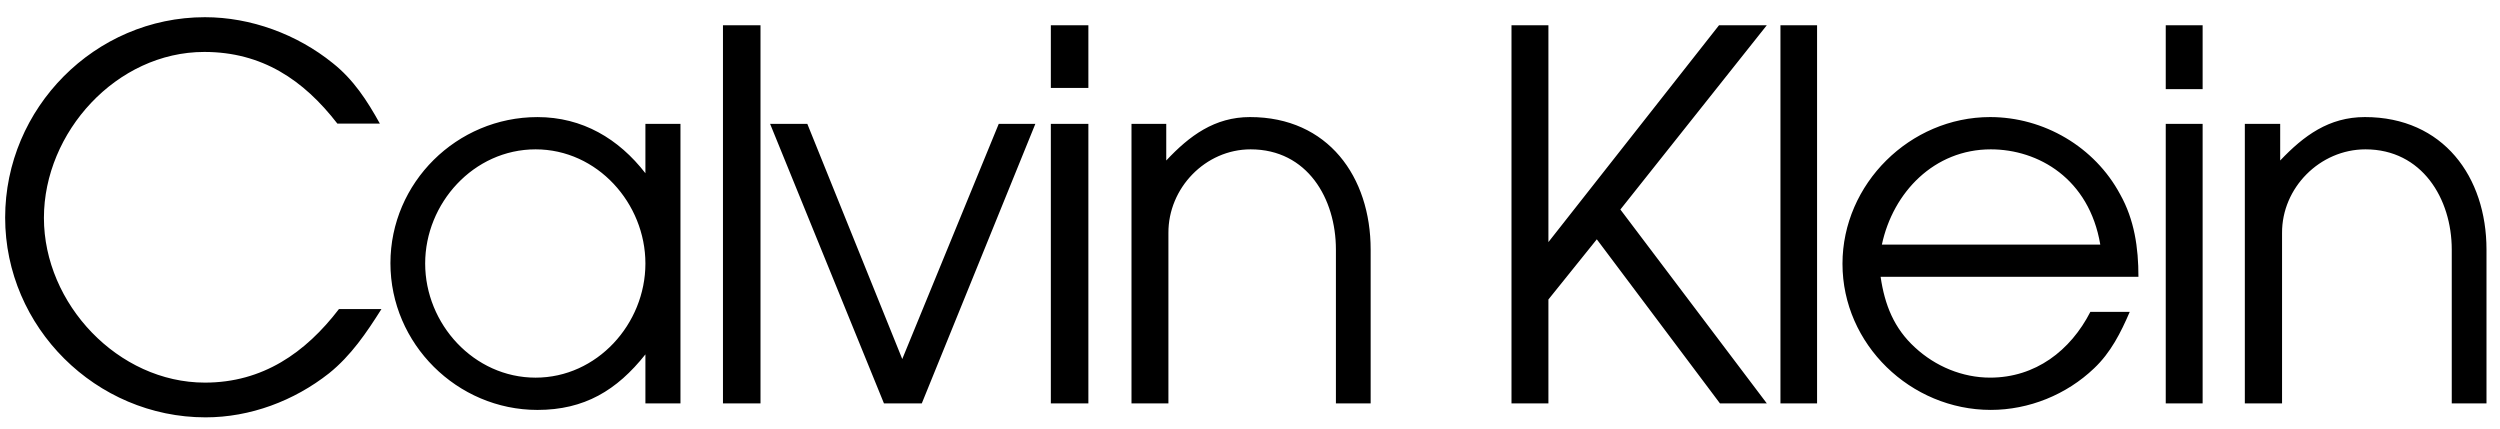 <svg width="134" height="23" viewBox="0 0 134 23" fill="none" xmlns="http://www.w3.org/2000/svg">
<path fill-rule="evenodd" clip-rule="evenodd" d="M10.984 20.508C6.328 20.508 2.354 16.285 2.354 11.679C2.354 7.09 6.245 2.784 10.95 2.784C14.043 2.784 16.27 4.28 18.083 6.625H20.361C19.679 5.394 18.948 4.264 17.834 3.382C15.921 1.836 13.444 0.922 10.984 0.922C5.081 0.922 0.276 5.794 0.276 11.663C0.276 17.548 5.148 22.37 11.017 22.37C13.411 22.37 15.756 21.49 17.635 20.01C18.816 19.062 19.647 17.831 20.445 16.567H18.167C16.371 18.912 14.077 20.508 10.984 20.508ZM34.594 9.285C33.164 7.439 31.219 6.276 28.808 6.276C24.485 6.276 20.927 9.785 20.927 14.108C20.927 18.43 24.502 21.972 28.808 21.972C31.319 21.972 33.064 20.924 34.594 18.995V21.622H36.473V6.641H34.594V9.285ZM28.708 20.242C25.399 20.242 22.789 17.366 22.789 14.124C22.789 10.898 25.383 8.005 28.708 8.005C32.017 8.005 34.594 10.899 34.594 14.124C34.594 17.366 32 20.242 28.708 20.242ZM38.751 21.622H40.763V1.353H38.751V21.622ZM48.361 19.244L43.273 6.641H41.278L47.38 21.622H49.408L55.494 6.641H53.532L48.361 19.244ZM56.325 21.622H58.337V6.641H56.325V21.622ZM56.325 4.712H58.337V1.353H56.325V4.712ZM67 6.275C65.104 6.275 63.758 7.273 62.511 8.603V6.641H60.648V21.622H62.627V12.493C62.611 10.083 64.605 8.005 67.033 8.005C70.075 8.005 71.605 10.648 71.605 13.375V21.623H73.467V13.375C73.467 9.485 71.19 6.275 67 6.275ZM92.14 1.353L82.995 12.976V1.353H81.016V21.622H82.995V16.052L85.589 12.827L92.19 21.622H94.701L86.852 11.23L94.701 1.353H92.14ZM95.432 21.622H97.395V1.353H95.432V21.622ZM113.639 10.415C112.275 7.871 109.548 6.275 106.671 6.275C102.382 6.275 98.757 9.85 98.757 14.14C98.757 18.462 102.415 21.971 106.706 21.971C108.75 21.971 110.763 21.156 112.242 19.743C113.14 18.895 113.672 17.831 114.154 16.717H112.043C110.978 18.795 109.099 20.241 106.671 20.241C105.192 20.241 103.745 19.643 102.648 18.628C101.517 17.598 101.018 16.334 100.801 14.838H114.62C114.621 13.275 114.404 11.779 113.639 10.415ZM100.869 13.109C101.469 10.299 103.679 8.005 106.706 8.005C109.25 8.005 111.977 9.568 112.575 13.109H100.869ZM116.084 21.622H118.061V6.641H116.084V21.622ZM116.084 4.779H118.061V1.353H116.084V4.779ZM126.758 6.275C124.828 6.275 123.482 7.273 122.218 8.603V6.641H120.323V21.622H122.318V12.493C122.302 10.066 124.347 8.005 126.79 8.005C129.817 8.005 131.414 10.648 131.414 13.375V21.623H133.276V13.375C133.276 9.485 130.964 6.275 126.758 6.275Z" fill="black"/>
</svg>
